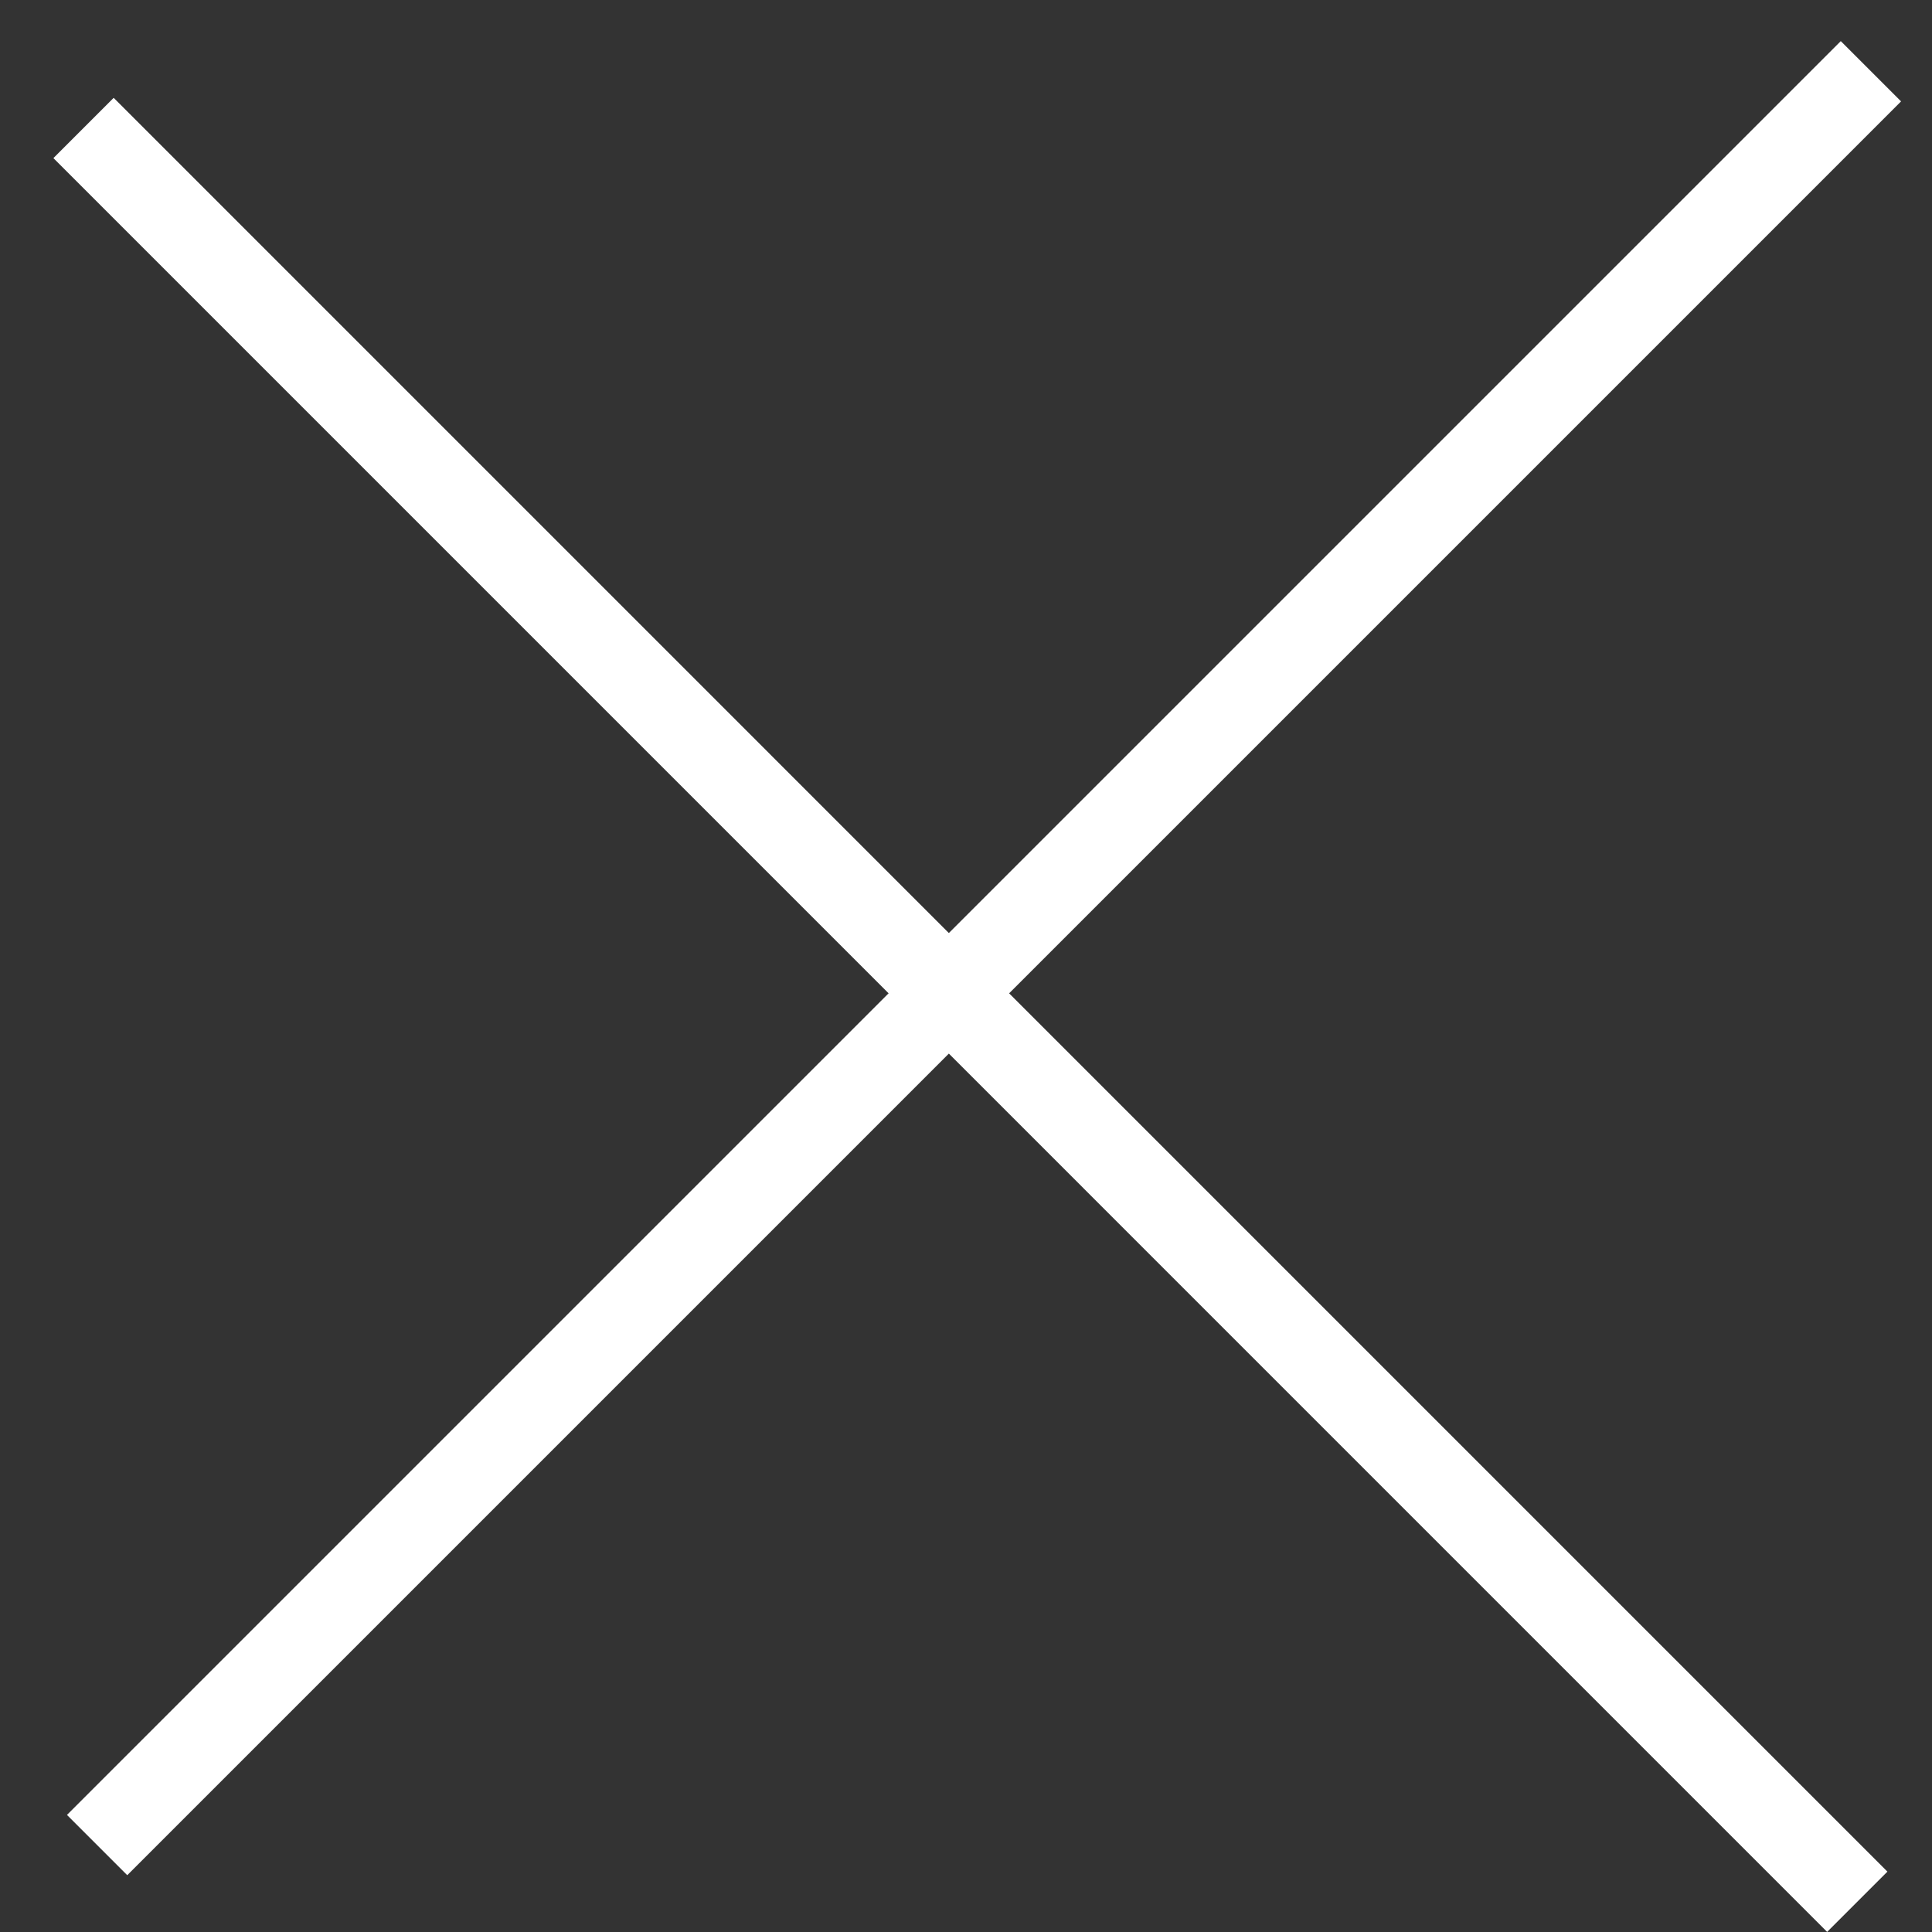 <svg width="34" height="34" viewBox="0 0 34 34" fill="none" xmlns="http://www.w3.org/2000/svg">
<rect x="0" y="0" width="34" height="34" fill="#333333" stroke="none"/>
<line x1="1.709" y1="32.47" x2="32.925" y2="1.254" stroke="white" stroke-width="1.5"/>
<line x1="32.685" y1="33.468" x2="1.47" y2="2.252" stroke="white" stroke-width="1.5"/>
</svg>
